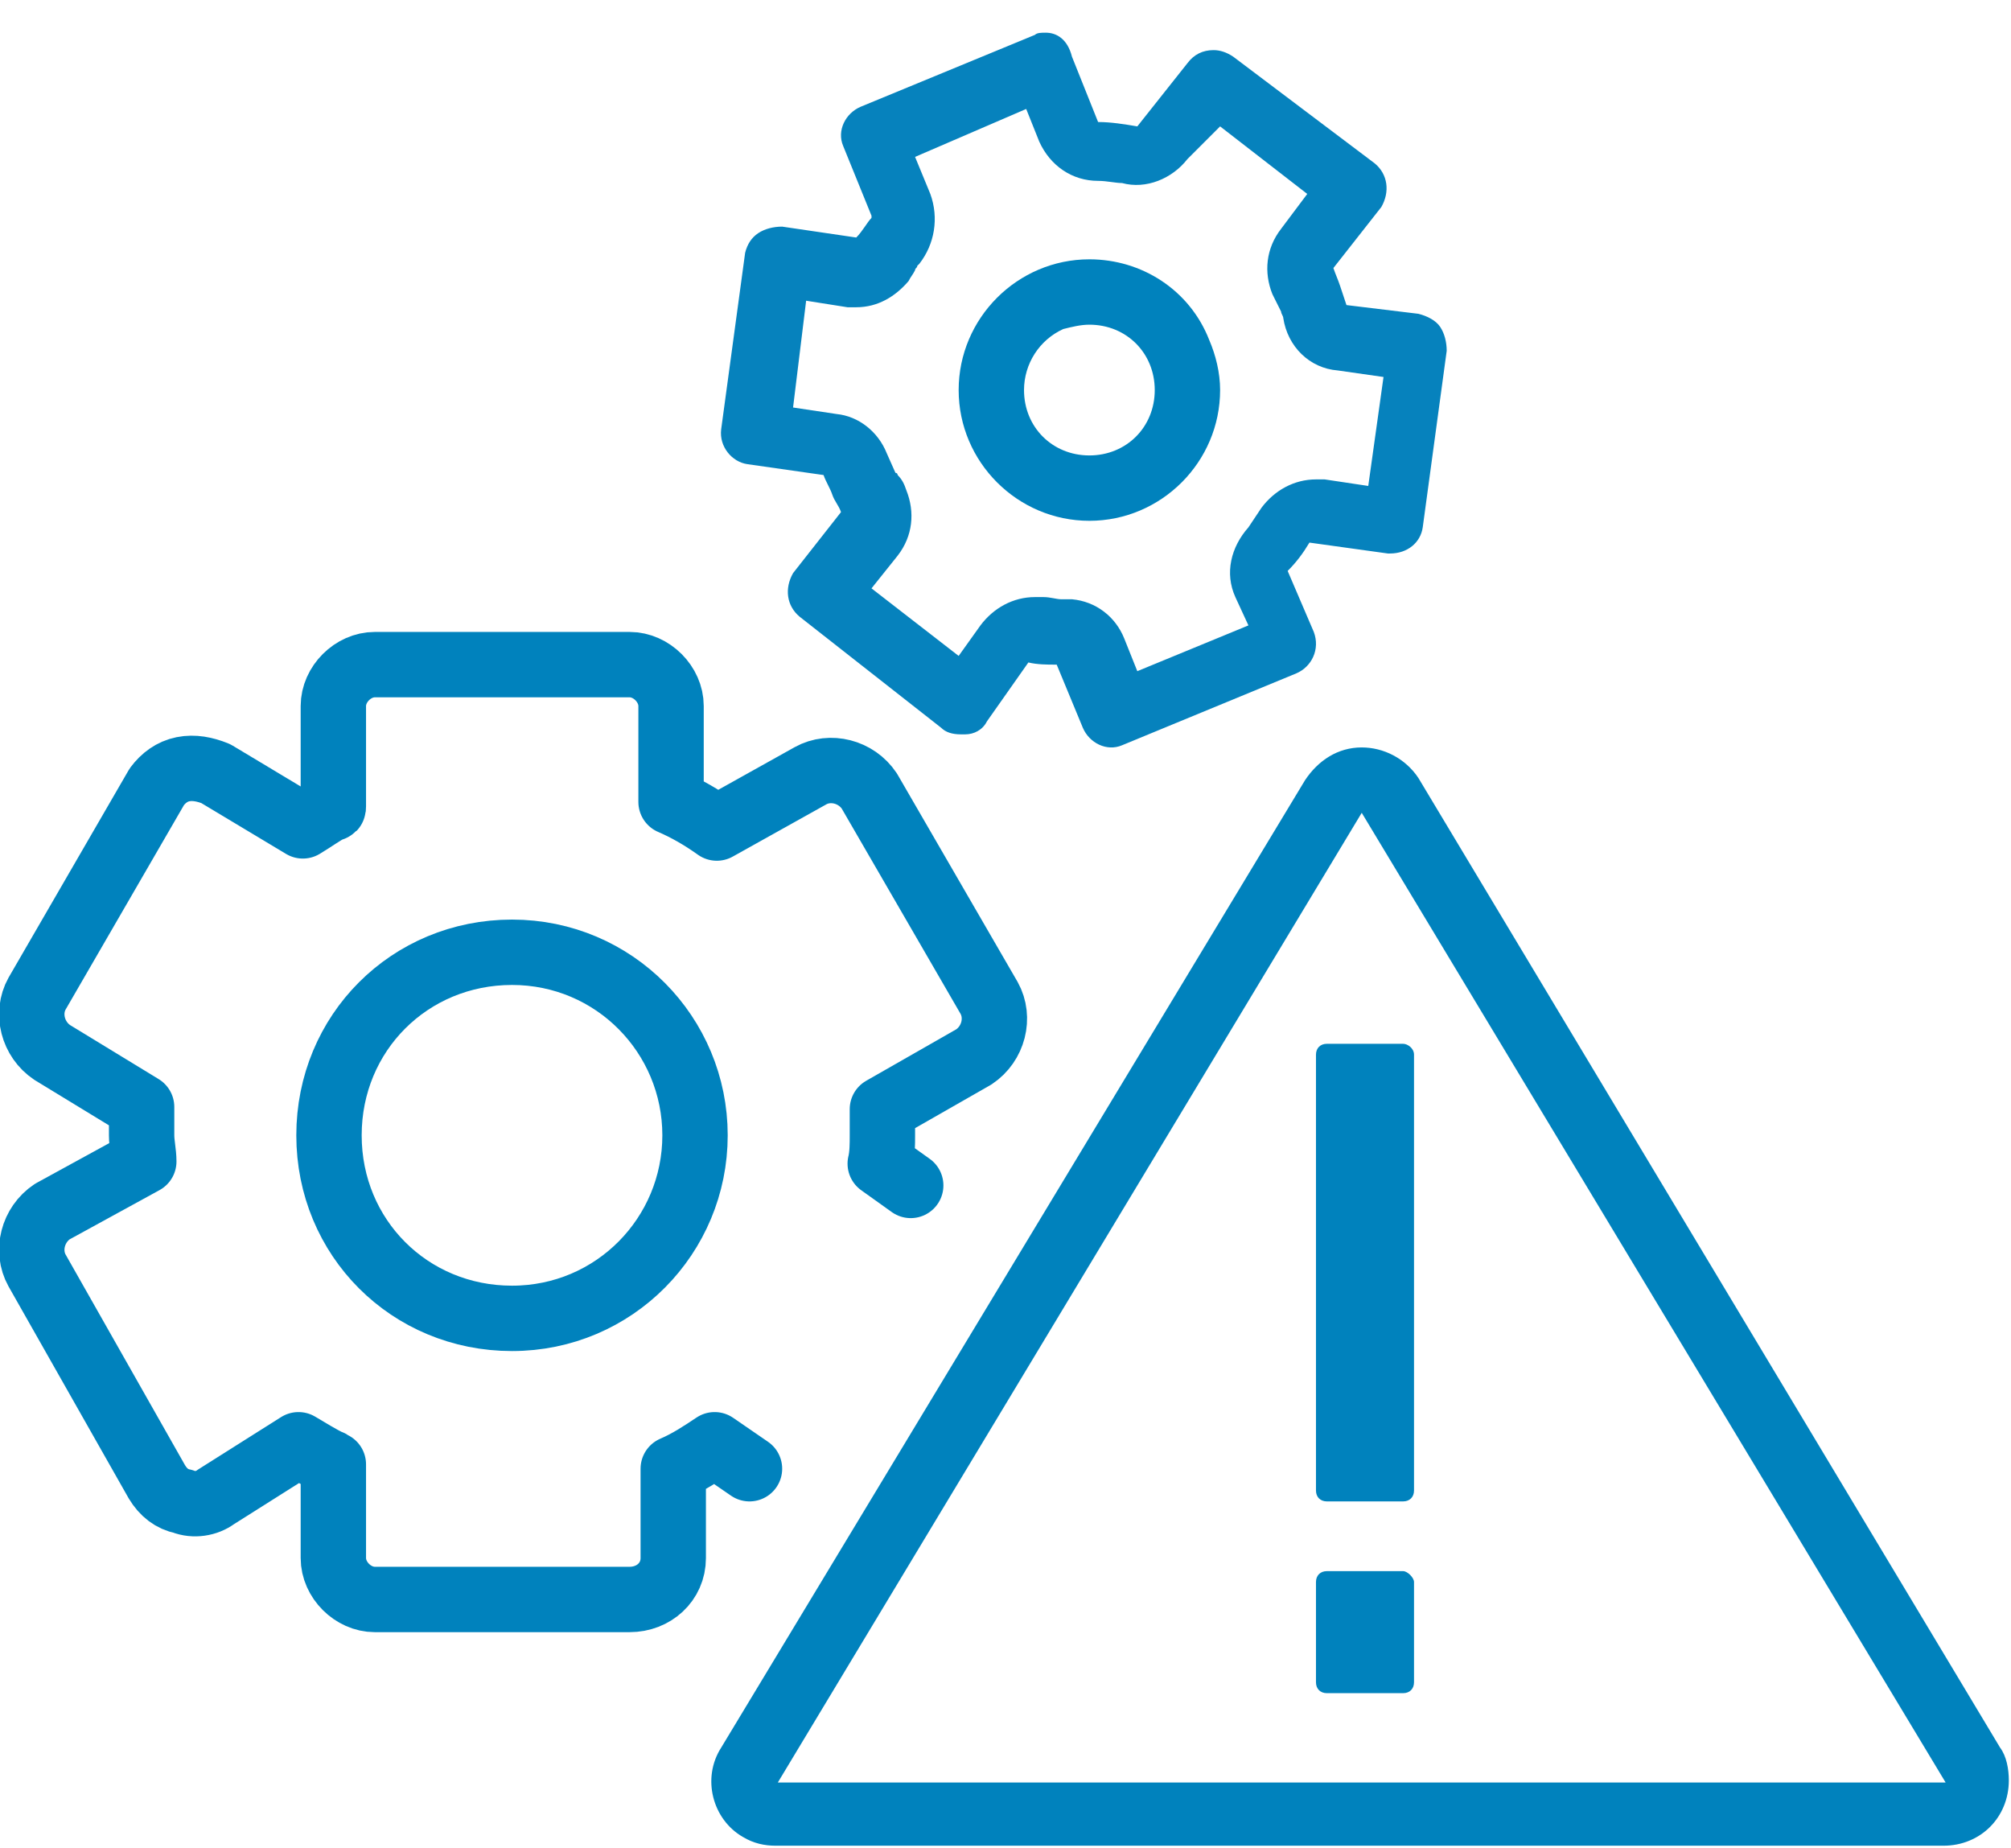 <?xml version="1.0" encoding="UTF-8"?> <svg xmlns="http://www.w3.org/2000/svg" xmlns:xlink="http://www.w3.org/1999/xlink" version="1.1" id="Layer_1" x="0px" y="0px" viewBox="0 0 92.3 84.8" style="enable-background:new 0 0 92.3 84.8;" xml:space="preserve"> <style type="text/css"> .st0{clip-path:url(#SVGID_00000106846424827079097950000018179407681091395477_);} .st1{fill:#0082BD;} .st2{fill:none;stroke:#0082BD;stroke-width:3;stroke-linecap:round;stroke-linejoin:round;} .st3{fill:none;stroke:#0082BD;stroke-width:3;stroke-miterlimit:10;} .st4{fill:#0682BD;} </style> <g id="Manage_risk" transform="translate(0 0)"> <g> <defs> <rect id="SVGID_1_" width="92.3" height="84.8"></rect> </defs> <clipPath id="SVGID_00000051347402263774424050000016082391503018844555_"> <use xlink:href="#SVGID_1_" style="overflow:visible;"></use> </clipPath> <g id="Group_612" style="clip-path:url(#SVGID_00000051347402263774424050000016082391503018844555_);"> <path id="Path_3072" class="st1" d="M62.5,37.3l26.8,44.5H35.7L62.5,37.3z M62.5,34.3c-1.1,0-2,0.6-2.6,1.5L33.1,80.2 c-0.9,1.4-0.4,3.3,1,4.1c0.5,0.3,1,0.4,1.5,0.4h53.6c1.7,0,3-1.3,3-3c0-0.5-0.1-1.1-0.4-1.5L65.1,35.7 C64.5,34.8,63.5,34.3,62.5,34.3"></path> <path id="Rectangle_440" class="st1" d="M60.8,48.1h3.5c0.1,0,0.2,0.1,0.2,0.2v20c0,0.1-0.1,0.2-0.2,0.2h-3.5 c-0.1,0-0.2-0.1-0.2-0.2v-20C60.6,48.2,60.7,48.1,60.8,48.1z"></path> <path id="Path_3073" class="st1" d="M64.4,68.4h-3.5v-20h3.5V68.4z M64.4,47.9h-3.5c-0.3,0-0.5,0.2-0.5,0.5v20 c0,0.3,0.2,0.5,0.5,0.5h3.5c0.3,0,0.5-0.2,0.5-0.5v-20C64.9,48.1,64.6,47.9,64.4,47.9"></path> <path id="Rectangle_441" class="st1" d="M60.8,72.4h3.5c0.1,0,0.2,0.1,0.2,0.2v4.6c0,0.1-0.1,0.2-0.2,0.2h-3.5 c-0.1,0-0.2-0.1-0.2-0.2v-4.6C60.6,72.5,60.7,72.4,60.8,72.4z"></path> <path id="Path_3074" class="st1" d="M64.4,77.2h-3.5v-4.6h3.5V77.2z M64.4,72.1h-3.5c-0.3,0-0.5,0.2-0.5,0.5v4.6 c0,0.3,0.2,0.5,0.5,0.5h3.5c0.3,0,0.5-0.2,0.5-0.5v-4.6C64.9,72.4,64.6,72.1,64.4,72.1"></path> <path id="Path_3075" class="st2" d="M34.4,67.4l-1.6-1.1c-0.6,0.4-1.2,0.8-1.9,1.1v4.1c0,1.1-0.9,1.9-2,1.9H17.2 c-1,0-1.9-0.9-1.9-1.9l0,0v-4.3c-0.1,0-0.1-0.1-0.2-0.1c-0.4-0.2-0.9-0.5-1.4-0.8l-3.8,2.4c-0.4,0.3-1,0.4-1.5,0.2 c-0.5-0.1-0.9-0.4-1.2-0.9l-5.5-9.7c-0.5-0.9-0.2-2.1,0.7-2.7l4.2-2.3c0-0.4-0.1-0.8-0.1-1.2v-1.3l-4.1-2.5 c-0.9-0.6-1.2-1.8-0.7-2.7l5.5-9.5c0.3-0.4,0.7-0.7,1.2-0.8c0.5-0.1,1,0,1.5,0.2l4,2.4c0.5-0.3,0.9-0.6,1.3-0.8 c0.1,0,0.1,0,0.1-0.1v-4.6c0-1,0.9-1.9,1.9-1.9l0,0h11.7c1,0,1.9,0.9,1.9,1.9v4.4c0.7,0.3,1.4,0.7,2.1,1.2l4.3-2.4 c0.9-0.5,2.1-0.2,2.7,0.7l5.5,9.5c0.5,0.9,0.2,2.1-0.7,2.7l-4.2,2.4v1.2c0,0.4,0,0.9-0.1,1.3l1.4,1"></path> <path id="Path_3076" class="st3" d="M31.9,52.1c0,4.6-3.7,8.4-8.4,8.4s-8.4-3.7-8.4-8.4s3.7-8.4,8.4-8.4S31.9,47.5,31.9,52.1 L31.9,52.1z"></path> <path id="Path_3077" class="st4" d="M47.1,5l0.6,1.5c0.5,1.1,1.5,1.8,2.7,1.8c0.4,0,0.8,0.1,1.1,0.1c1.1,0.3,2.3-0.2,3-1.1 L56,5.8l4,3.1l-1.2,1.6c-0.7,0.9-0.8,2-0.4,3l0.2,0.4l0.2,0.4c0,0.1,0.1,0.2,0.1,0.3c0.2,1.3,1.2,2.3,2.5,2.4l2.1,0.3l-0.7,5 l-2-0.3c-0.1,0-0.3,0-0.4,0c-1,0-1.9,0.5-2.5,1.3c-0.2,0.3-0.4,0.6-0.6,0.9c-0.8,0.9-1.1,2.1-0.6,3.2l0.6,1.3l-5.1,2.1l-0.6-1.5 c-0.4-1-1.3-1.7-2.4-1.8c-0.2,0-0.3,0-0.5,0c-0.2,0-0.5-0.1-0.8-0.1c-0.1,0-0.3,0-0.4,0c-1,0-1.9,0.5-2.5,1.3l-1,1.4l-4-3.1 l1.2-1.5c0.7-0.9,0.8-2,0.4-3c-0.1-0.3-0.2-0.5-0.4-0.7c0,0,0-0.1-0.1-0.1l-0.4-0.9c-0.4-1-1.3-1.7-2.3-1.8l-2-0.3l0.6-4.9 l1.9,0.3c0.1,0,0.3,0,0.4,0c1,0,1.8-0.5,2.4-1.2c0.1-0.2,0.2-0.3,0.3-0.5c0-0.1,0.1-0.1,0.1-0.2l0.1-0.1c0.7-0.9,0.9-2.1,0.5-3.2 l-0.7-1.7L47.1,5z M48,1.5c-0.2,0-0.4,0-0.5,0.1l-8,3.3c-0.7,0.3-1.1,1.1-0.8,1.8c0,0,0,0,0,0L40,9.9c0,0,0,0.1,0,0.1 c0,0,0,0,0,0c-0.2,0.2-0.4,0.6-0.7,0.9l-3.4-0.5c-0.4,0-0.8,0.1-1.1,0.3c-0.3,0.2-0.5,0.5-0.6,0.9l-1.1,8.1 c-0.1,0.8,0.5,1.5,1.2,1.6l3.5,0.5c0.1,0.3,0.3,0.6,0.4,0.9s0.3,0.5,0.4,0.8l-2.2,2.8c-0.4,0.7-0.3,1.5,0.3,2l6.5,5.1 c0.2,0.2,0.5,0.3,0.9,0.3c0.1,0,0.1,0,0.2,0c0.4,0,0.8-0.2,1-0.6l1.9-2.7c0.4,0.1,0.9,0.1,1.2,0.1c0,0,0,0,0,0c0,0,0.1,0,0.1,0 c0,0,0,0,0,0l1.2,2.9c0.3,0.7,1.1,1.1,1.8,0.8c0,0,0,0,0,0l8-3.3c0.7-0.3,1.1-1.1,0.8-1.9l-1.2-2.8c0.4-0.4,0.7-0.8,1-1.3 l3.6,0.5c0,0,0.1,0,0.1,0c0.8,0,1.4-0.5,1.5-1.2l1.1-8.1c0-0.4-0.1-0.8-0.3-1.1c-0.2-0.3-0.6-0.5-1-0.6L61.8,14 c-0.1-0.3-0.2-0.6-0.3-0.9c-0.1-0.3-0.2-0.5-0.3-0.8l2.2-2.8c0.4-0.7,0.3-1.5-0.3-2l-6.5-4.9c-0.3-0.2-0.6-0.3-0.9-0.3 c-0.5,0-0.9,0.2-1.2,0.6l-2.3,2.9c-0.6-0.1-1.2-0.2-1.8-0.2l-1.2-3C49,1.8,48.5,1.5,48,1.5"></path> <path id="Path_3078" class="st1" d="M50,14.9c1.7,0,3,1.3,3,3c0,1.7-1.3,3-3,3s-3-1.3-3-3c0-1.2,0.7-2.3,1.8-2.8 C49.2,15,49.6,14.9,50,14.9 M50,11.9c-3.3,0-6,2.7-6,6s2.7,6,6,6c3.3,0,6-2.7,6-6c0-0.8-0.2-1.6-0.5-2.3 C54.6,13.3,52.4,11.9,50,11.9"></path> </g> </g> </g> </svg> 